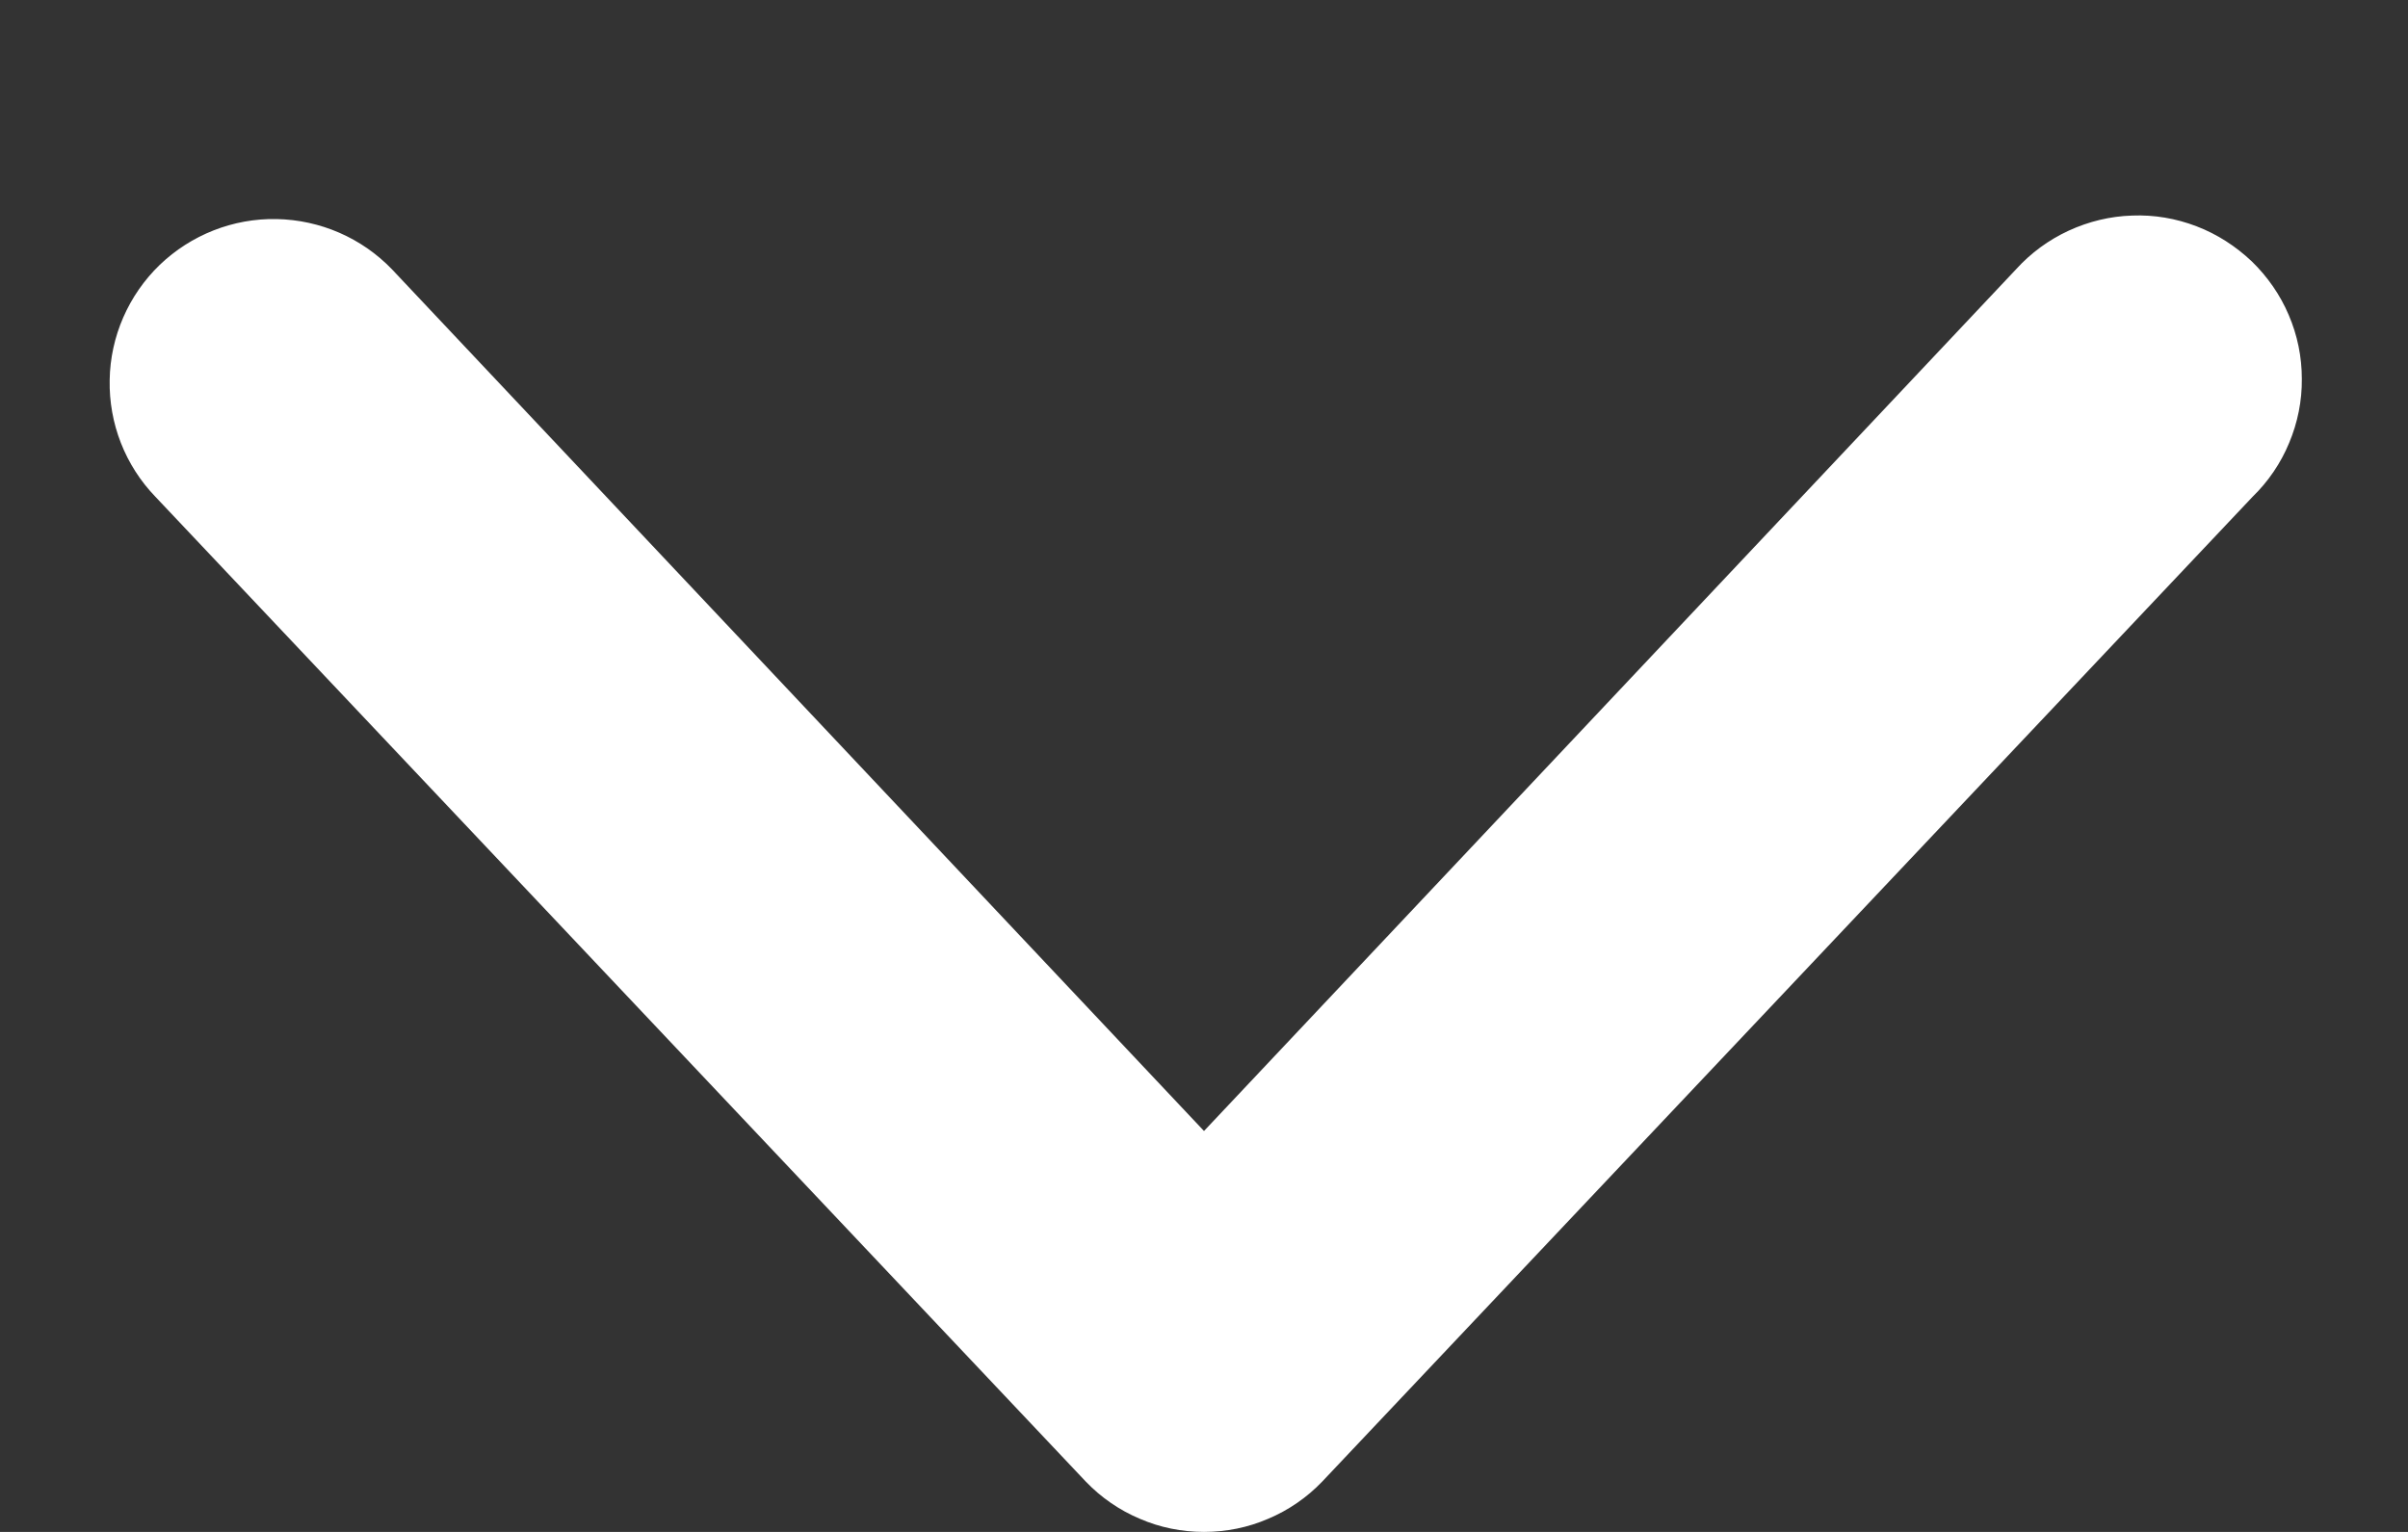 <svg width="11" height="7" viewBox="0 0 11 7" fill="none" xmlns="http://www.w3.org/2000/svg">
<rect x="0" y="0" width="11" height="7" fill="#333333" stroke="none"/>
<path fill-rule="evenodd" clip-rule="evenodd" d="M0.73 1.21C0.873 1.073 1.065 0.997 1.264 1.001C1.463 1.005 1.652 1.087 1.79 1.23L5.5 5.168L9.21 1.23C9.277 1.156 9.359 1.096 9.45 1.054C9.541 1.012 9.64 0.988 9.74 0.985C9.841 0.981 9.94 0.998 10.034 1.034C10.128 1.07 10.213 1.125 10.286 1.194C10.358 1.264 10.416 1.347 10.455 1.439C10.495 1.532 10.515 1.631 10.515 1.731C10.516 1.832 10.496 1.931 10.457 2.024C10.419 2.116 10.362 2.2 10.29 2.27L6.04 6.77C5.97 6.843 5.886 6.901 5.793 6.94C5.701 6.98 5.601 7 5.5 7C5.399 7 5.299 6.98 5.207 6.94C5.114 6.901 5.03 6.843 4.96 6.77L0.71 2.27C0.572 2.127 0.497 1.935 0.501 1.736C0.504 1.538 0.587 1.348 0.73 1.21Z" fill="white"/>
</svg>
